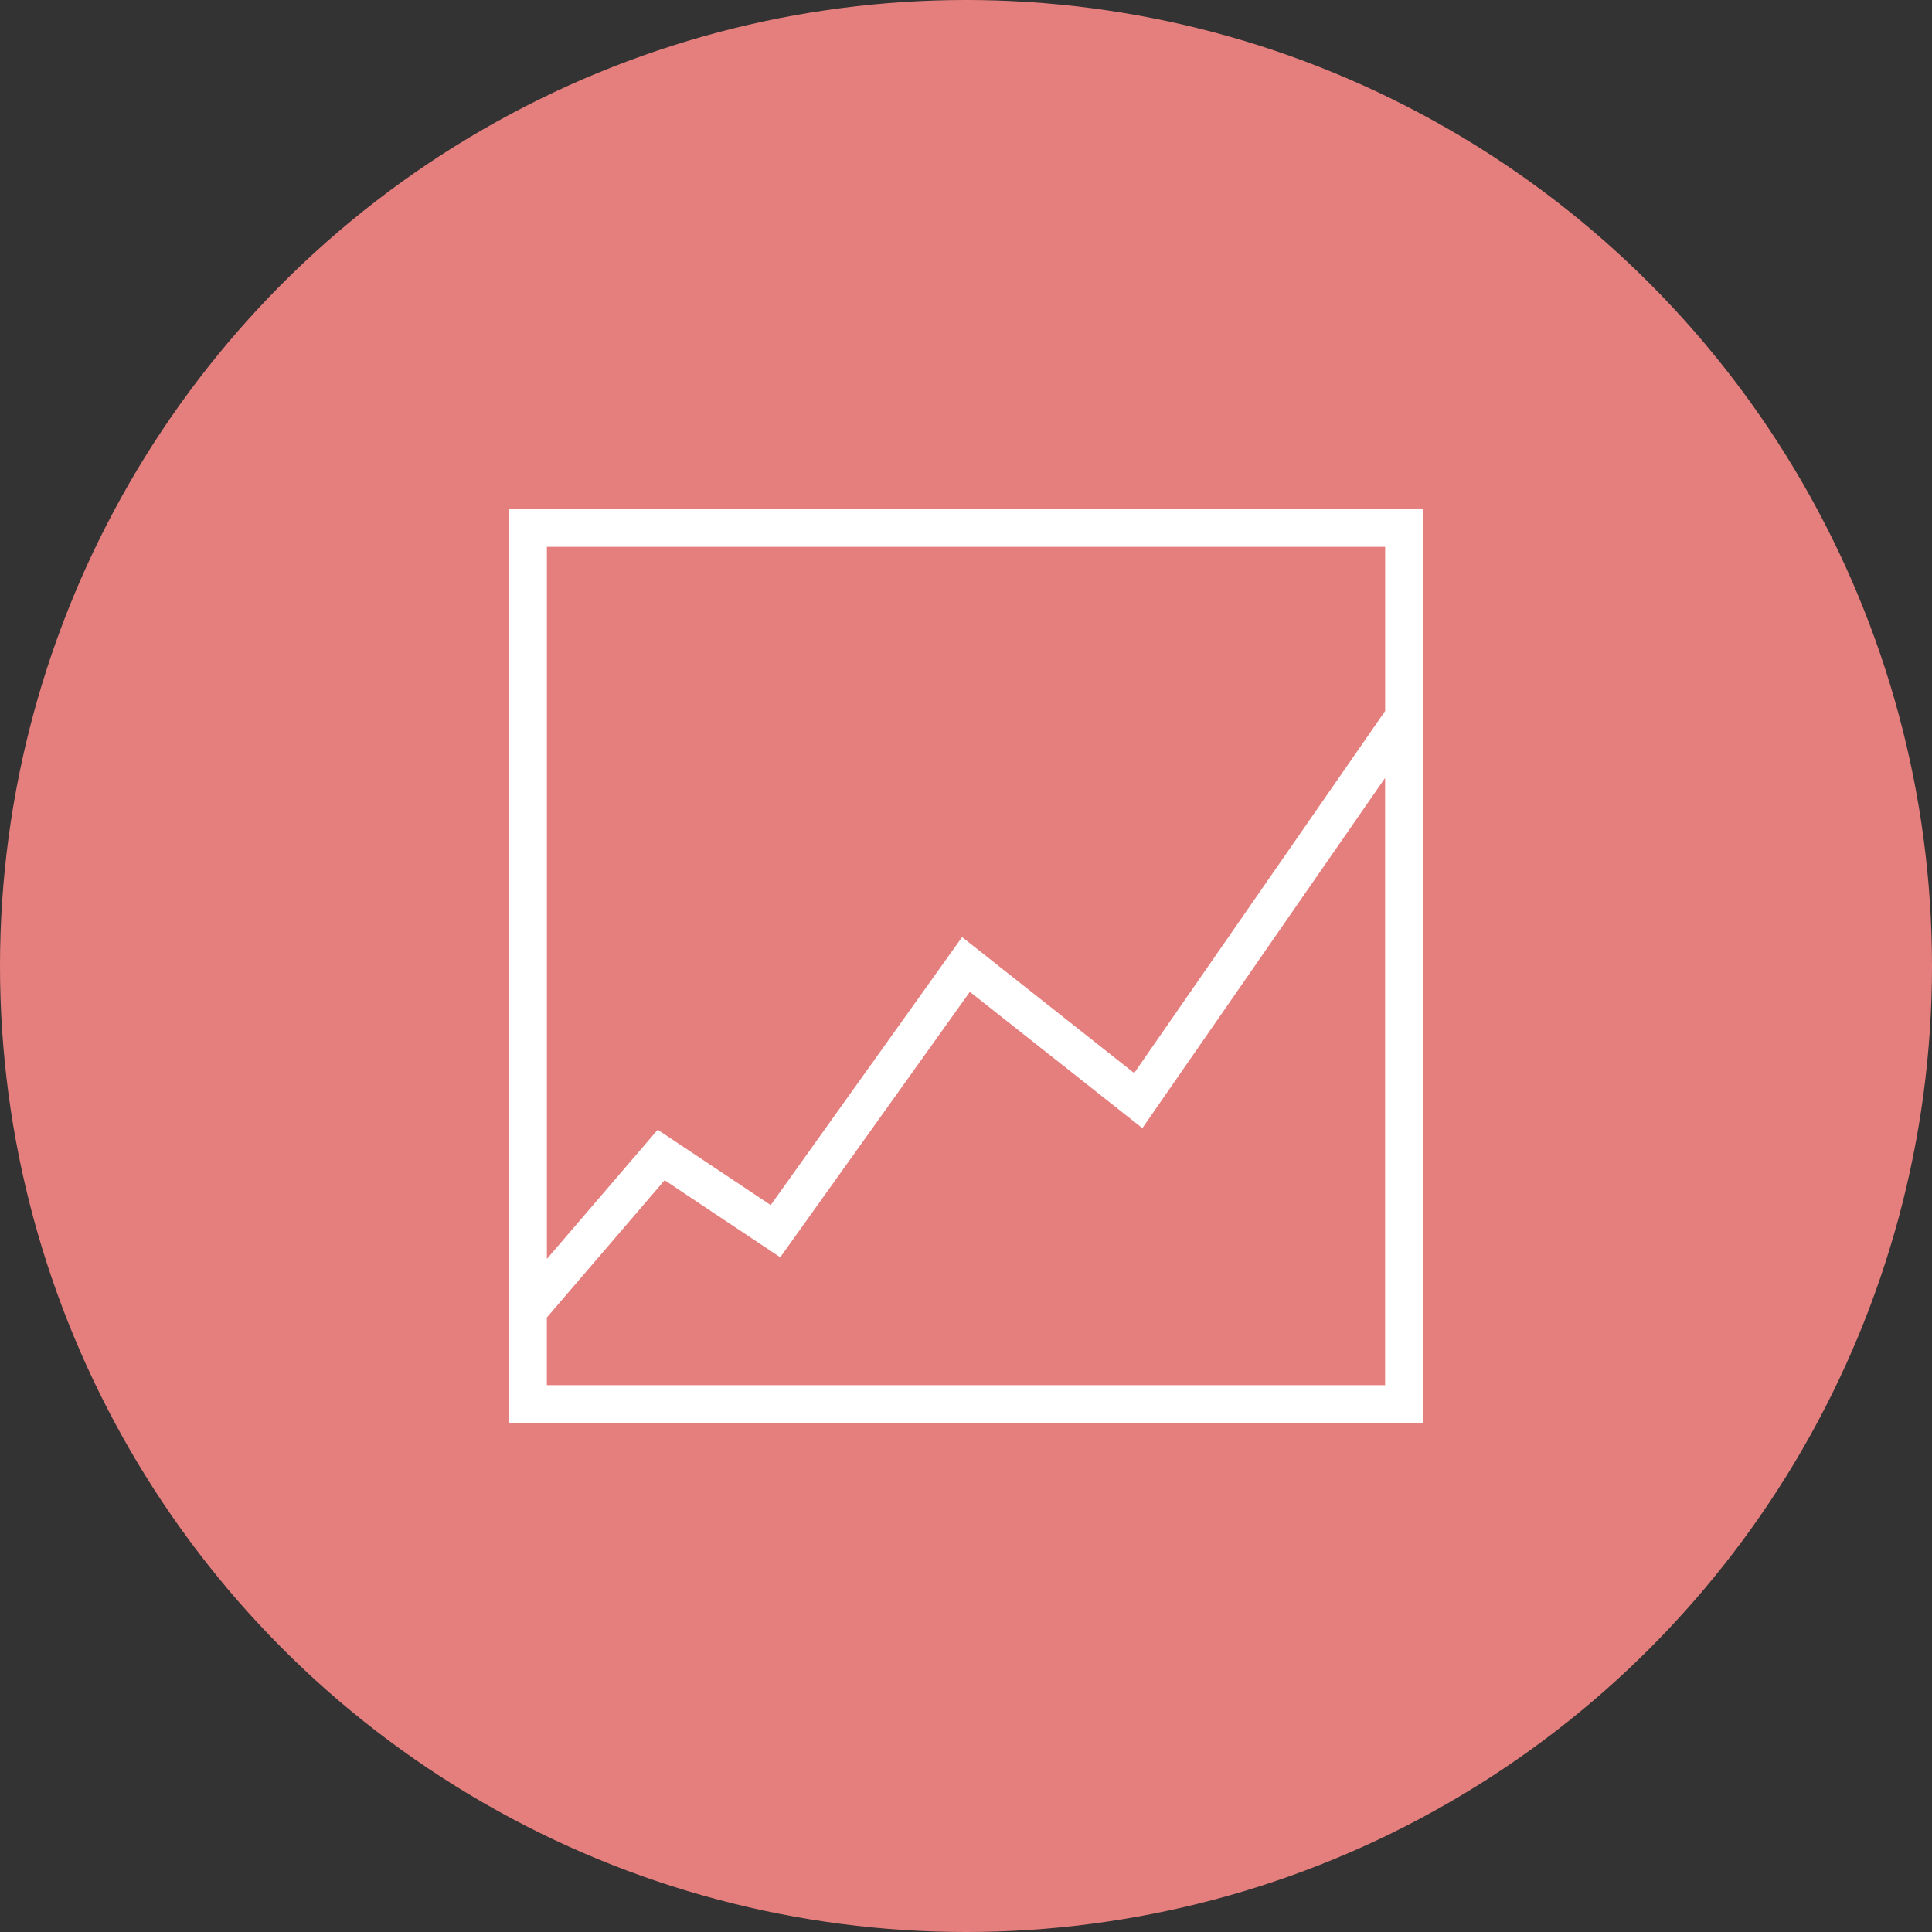 <svg xmlns="http://www.w3.org/2000/svg" width="300" height="300" fill="none"><rect width="100%" height="100%" fill="#333333" stroke="none"/><circle cx="150" cy="150" r="150" fill="#E57F7D"></circle><path d="M79 79v142h142V79H79Zm136.085 5.915v25.493l-38.971 56.217-26.719-21.114-29.721 41.612-17.546-11.697-17.207 20.06V84.91h130.164v.005Zm-130.17 130.17V204.58l18.29-21.319 17.951 11.969 29.443-41.218 26.786 21.164 37.694-54.381v94.29H84.915Z" fill="#fff"></path></svg>